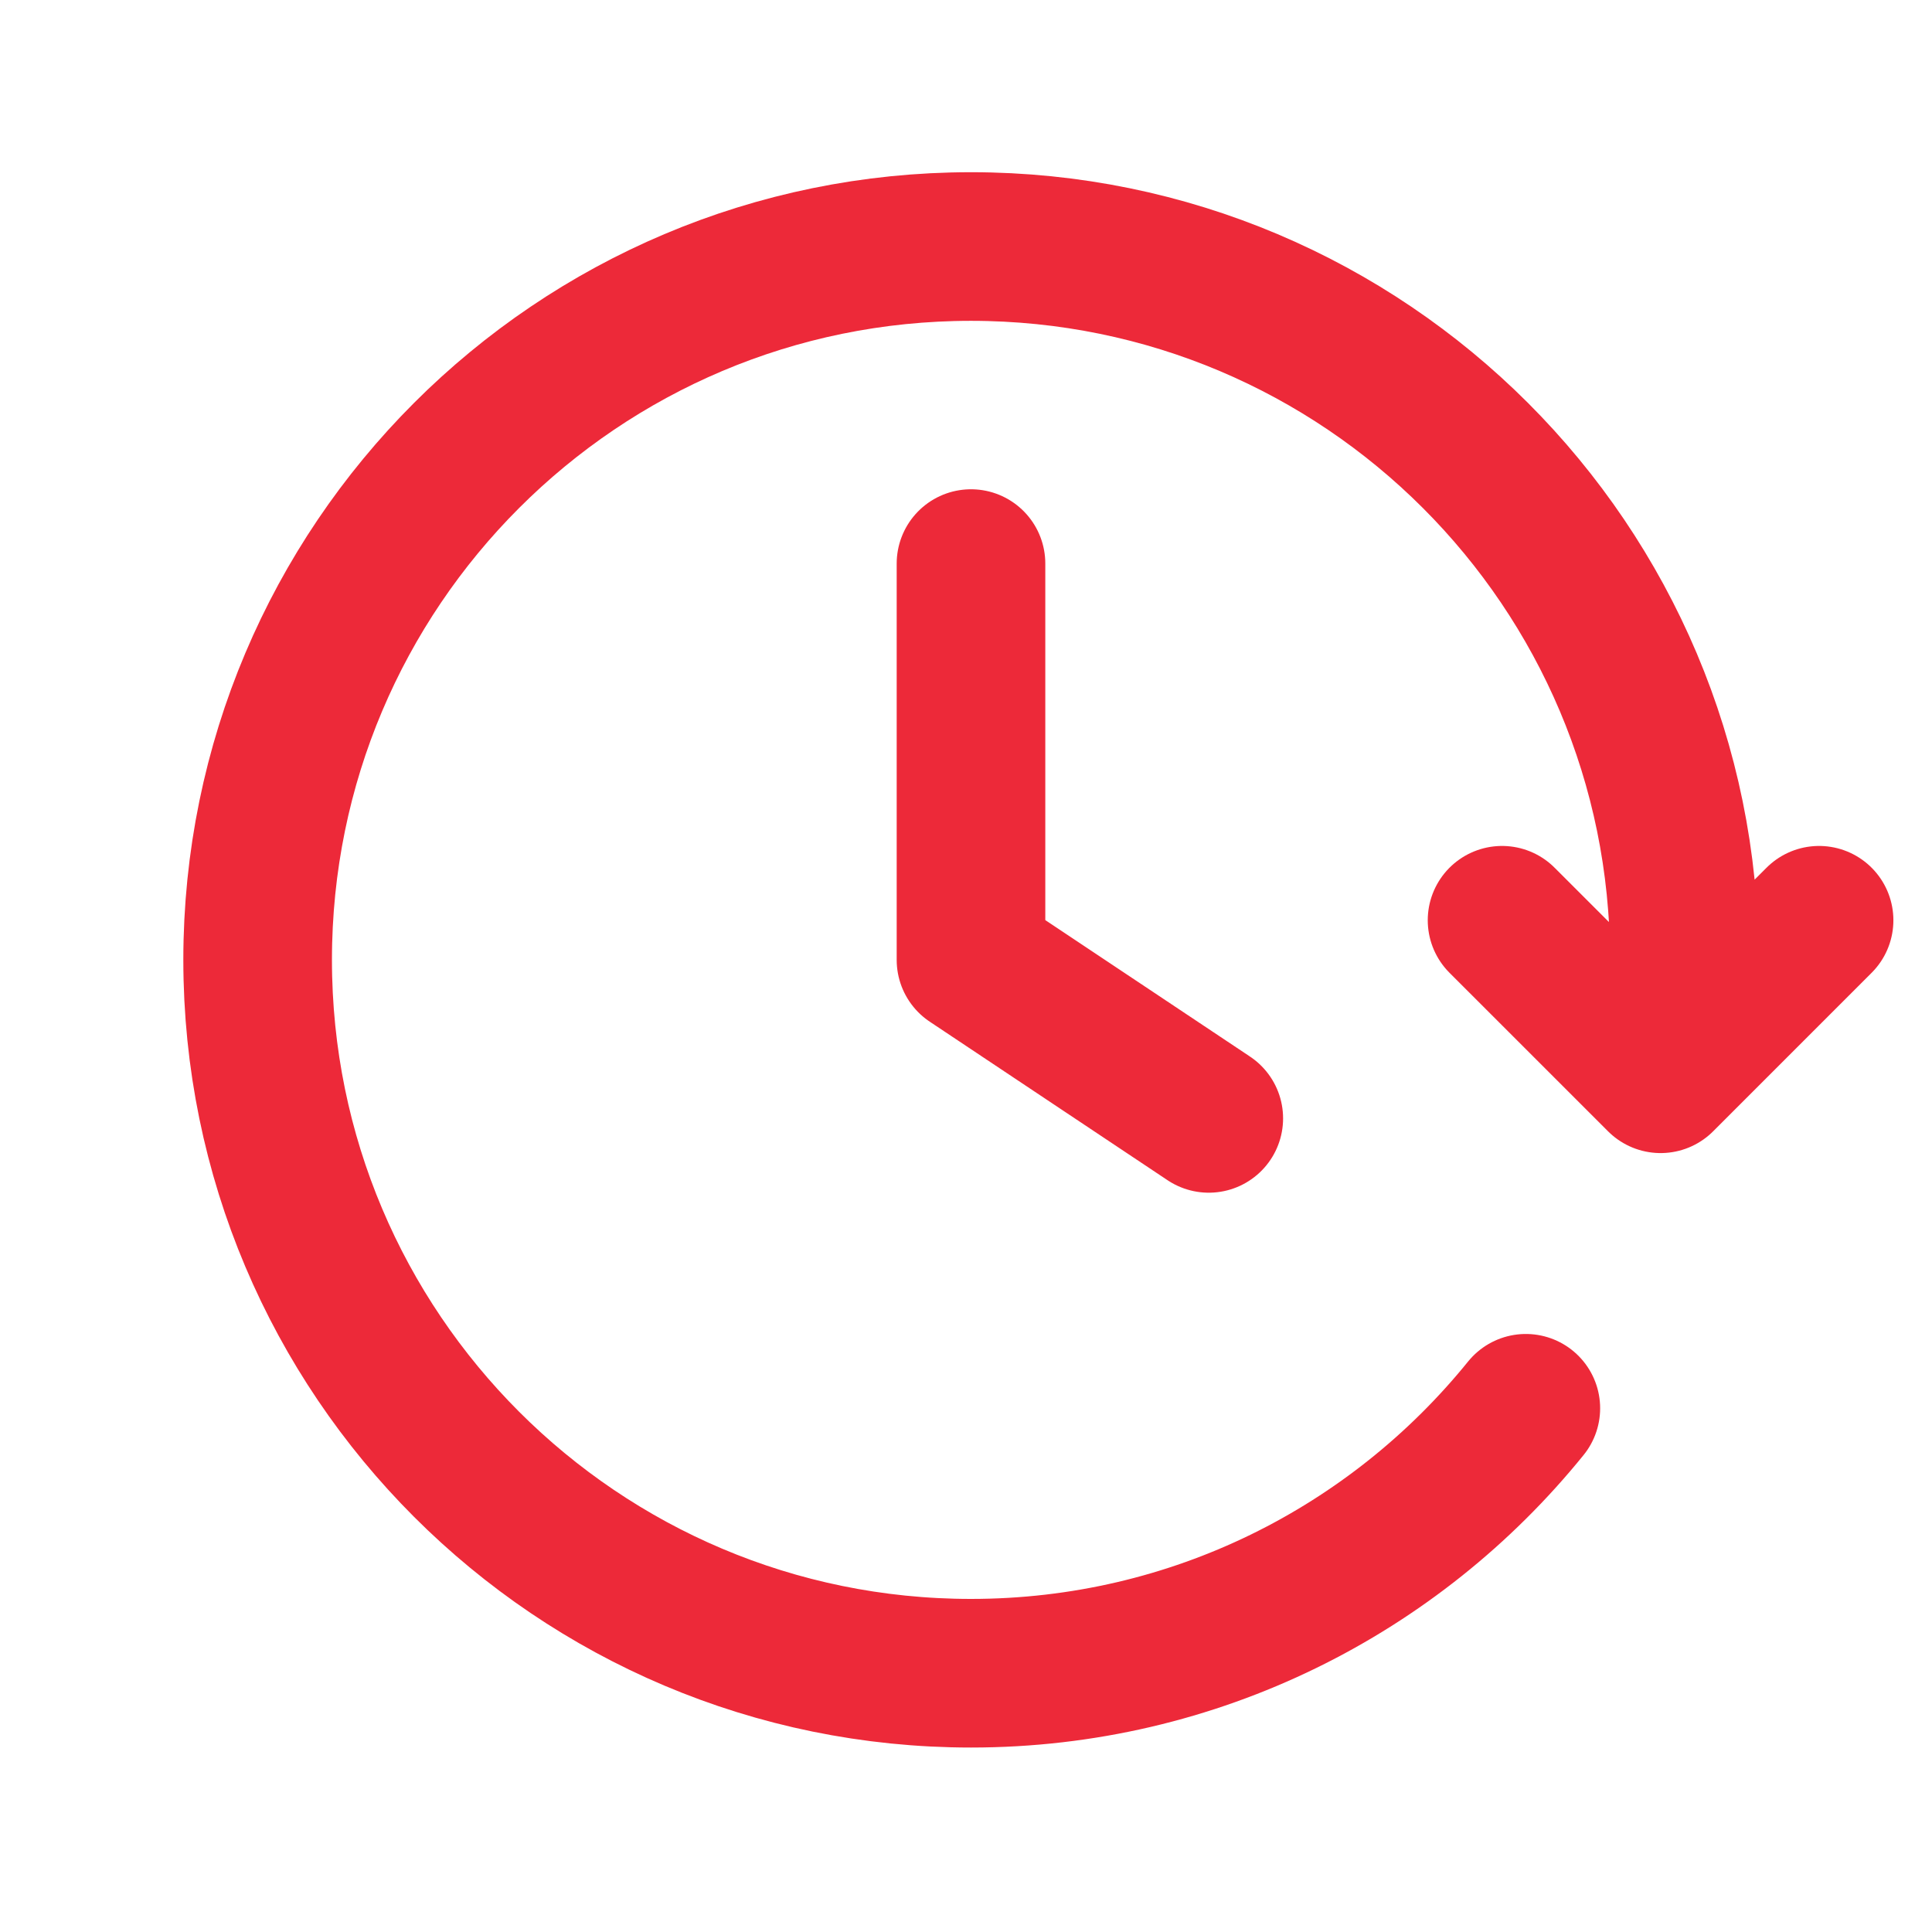<svg width="65" height="65" viewBox="0 0 65 65" fill="none" xmlns="http://www.w3.org/2000/svg">
<path d="M61.201 30.961L55.869 36.294L50.535 30.961M56.522 34.961C56.618 34.085 56.668 33.195 56.668 32.294C56.668 19.039 45.923 8.294 32.668 8.294C19.413 8.294 8.668 19.039 8.668 32.294C8.668 45.549 19.413 56.294 32.668 56.294C40.207 56.294 46.935 52.818 51.335 47.38M32.668 18.961V32.294L40.668 37.627" stroke="#ED2939" stroke-width="5" stroke-linecap="round" stroke-linejoin="round"/>
</svg>
